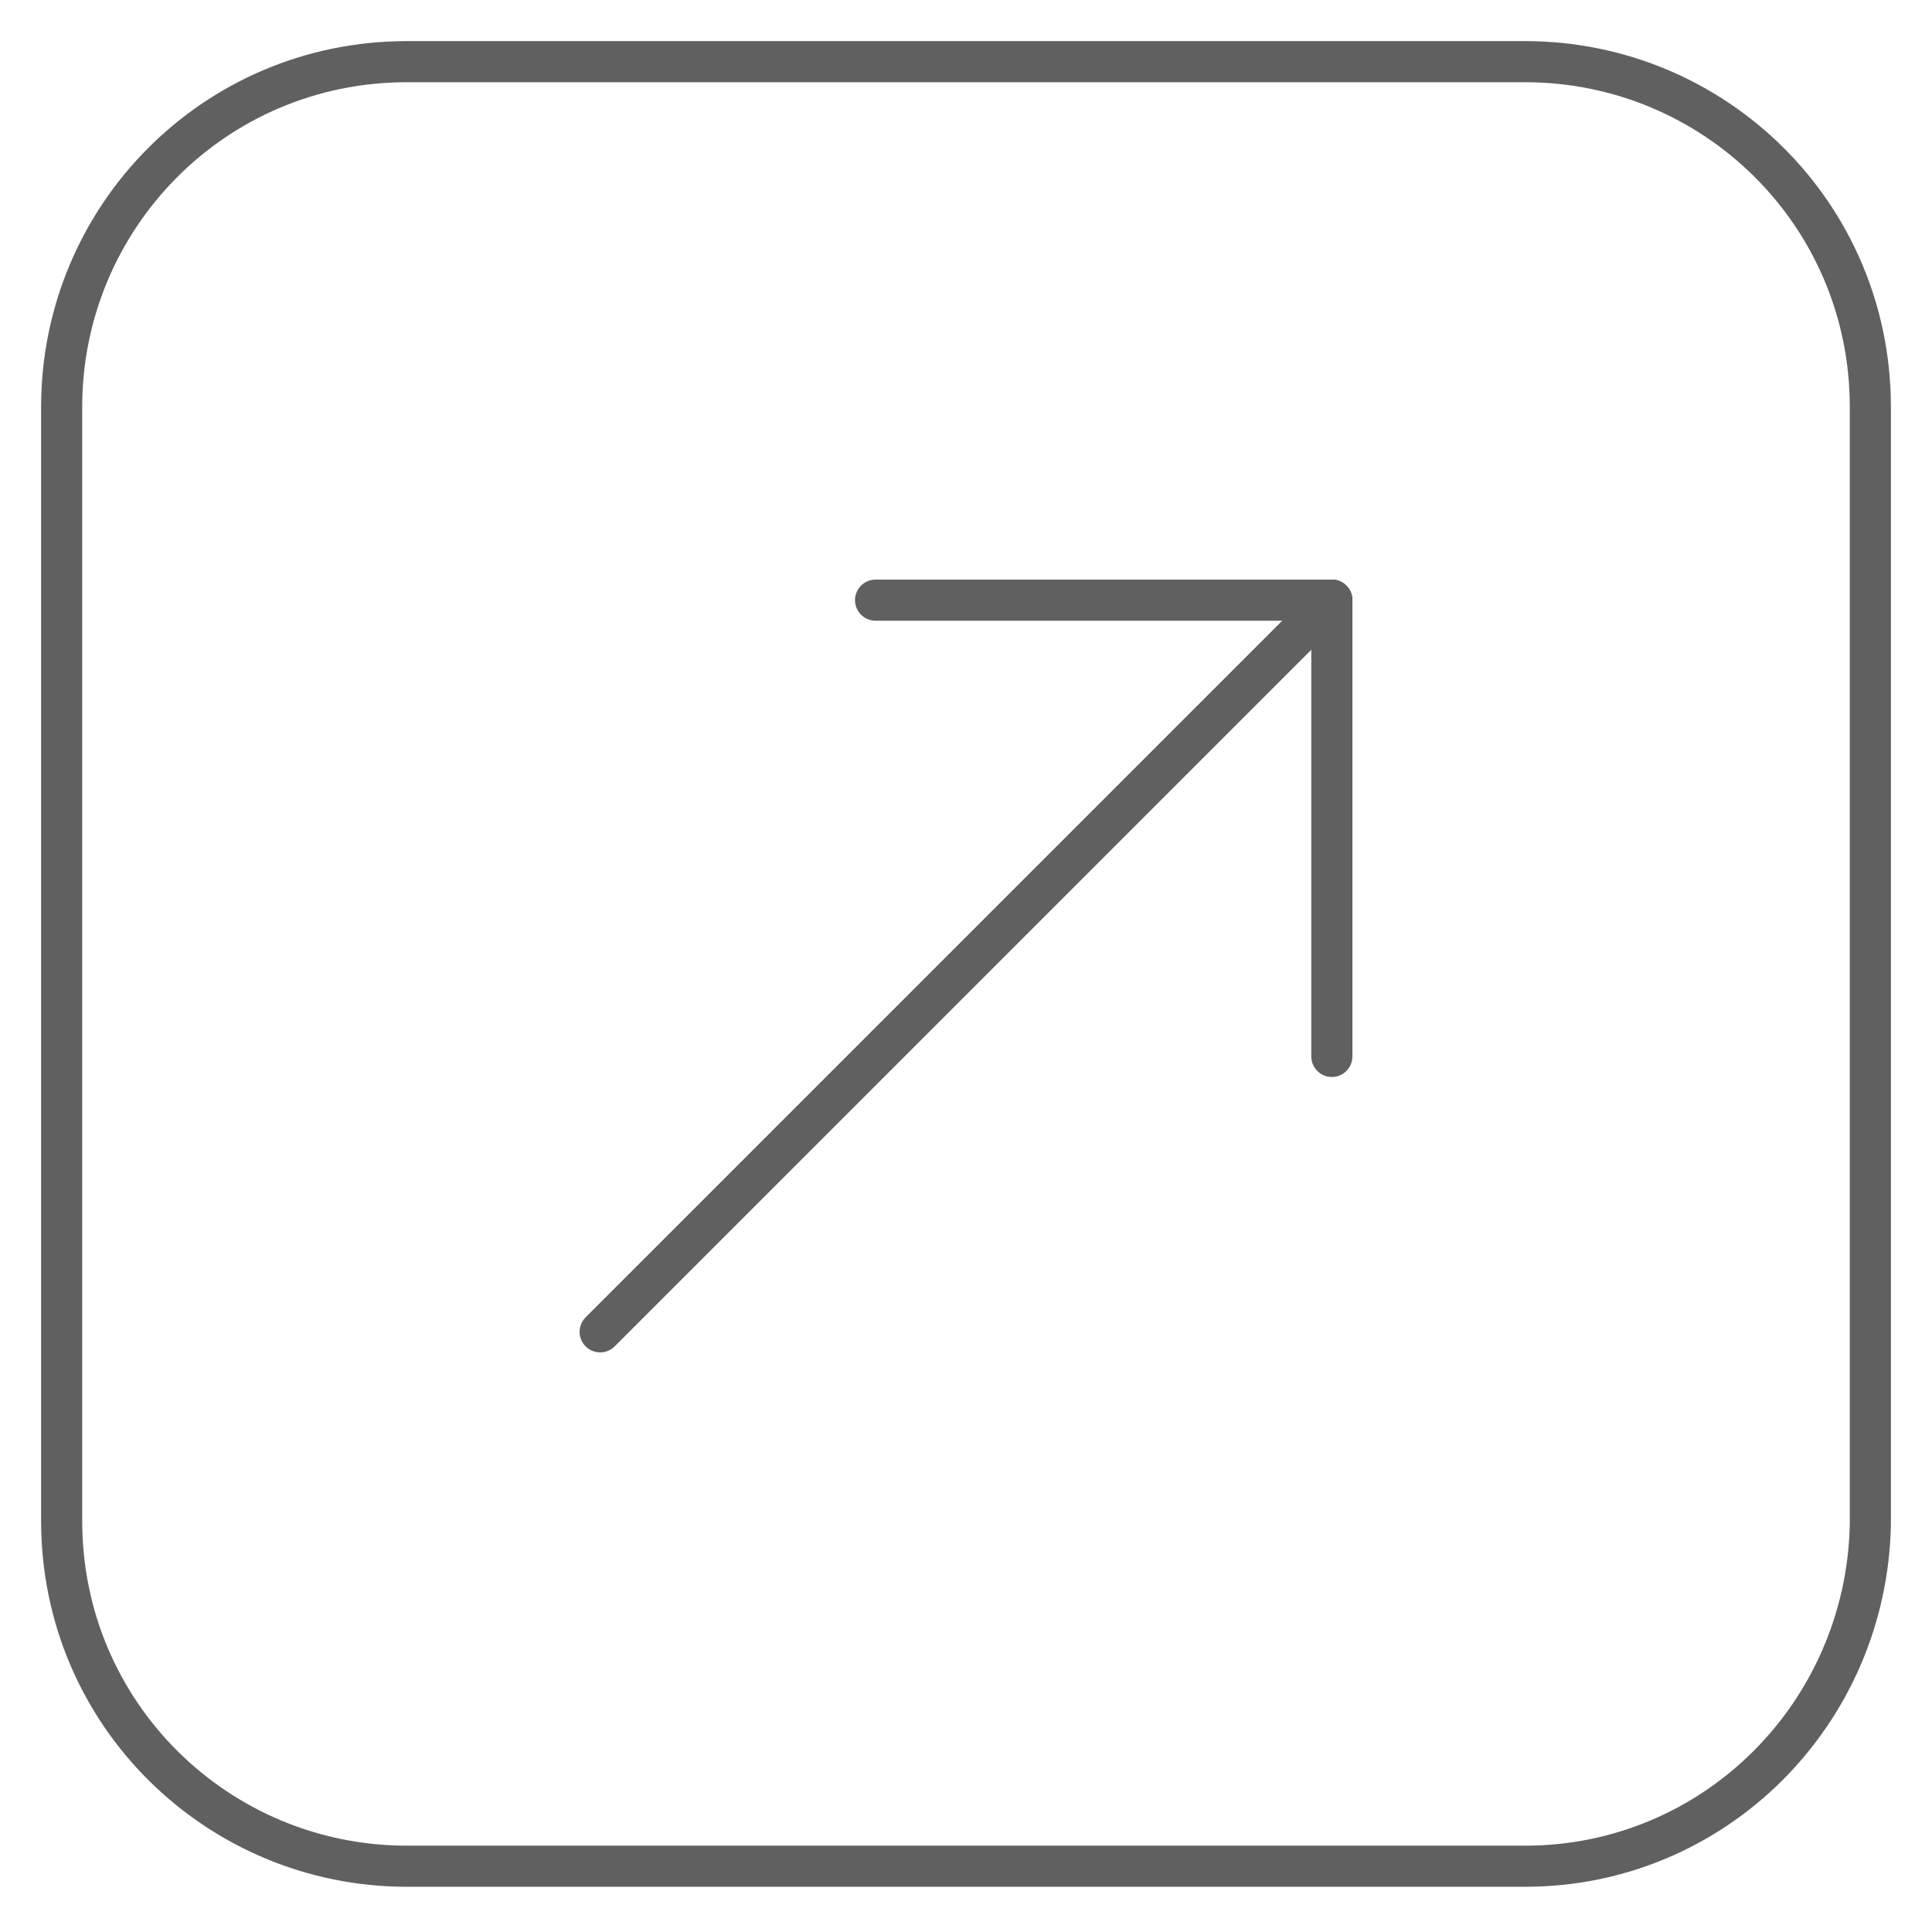 <?xml version="1.0" encoding="utf-8"?>
<!-- Generator: Adobe Illustrator 24.2.3, SVG Export Plug-In . SVG Version: 6.00 Build 0)  -->
<svg version="1.1" id="Capa_1" xmlns="http://www.w3.org/2000/svg" xmlns:xlink="http://www.w3.org/1999/xlink" x="0px" y="0px"
	 viewBox="0 0 47 47" style="enable-background:new 0 0 47 47;" xml:space="preserve">
<style type="text/css">
	.st0{fill:none;stroke:#606060;stroke-miterlimit:10;}
	.st1{fill:none;stroke:#606060;stroke-linecap:round;stroke-miterlimit:10;}
</style>
<g>
	<path class="st0" d="M37.1,45.4H9.9c-4.6,0-8.4-3.7-8.4-8.4V9.9c0-4.6,3.7-8.4,8.4-8.4h27.2c4.6,0,8.4,3.7,8.4,8.4v27.2
		C45.4,41.7,41.7,45.4,37.1,45.4z"/>
	<g>
		<line class="st1" x1="14.6" y1="32.4" x2="32.4" y2="14.6"/>
		<line class="st1" x1="32.4" y1="14.6" x2="32.4" y2="25.7"/>
		<line class="st1" x1="21.3" y1="14.6" x2="32.4" y2="14.6"/>
	</g>
</g>
</svg>

